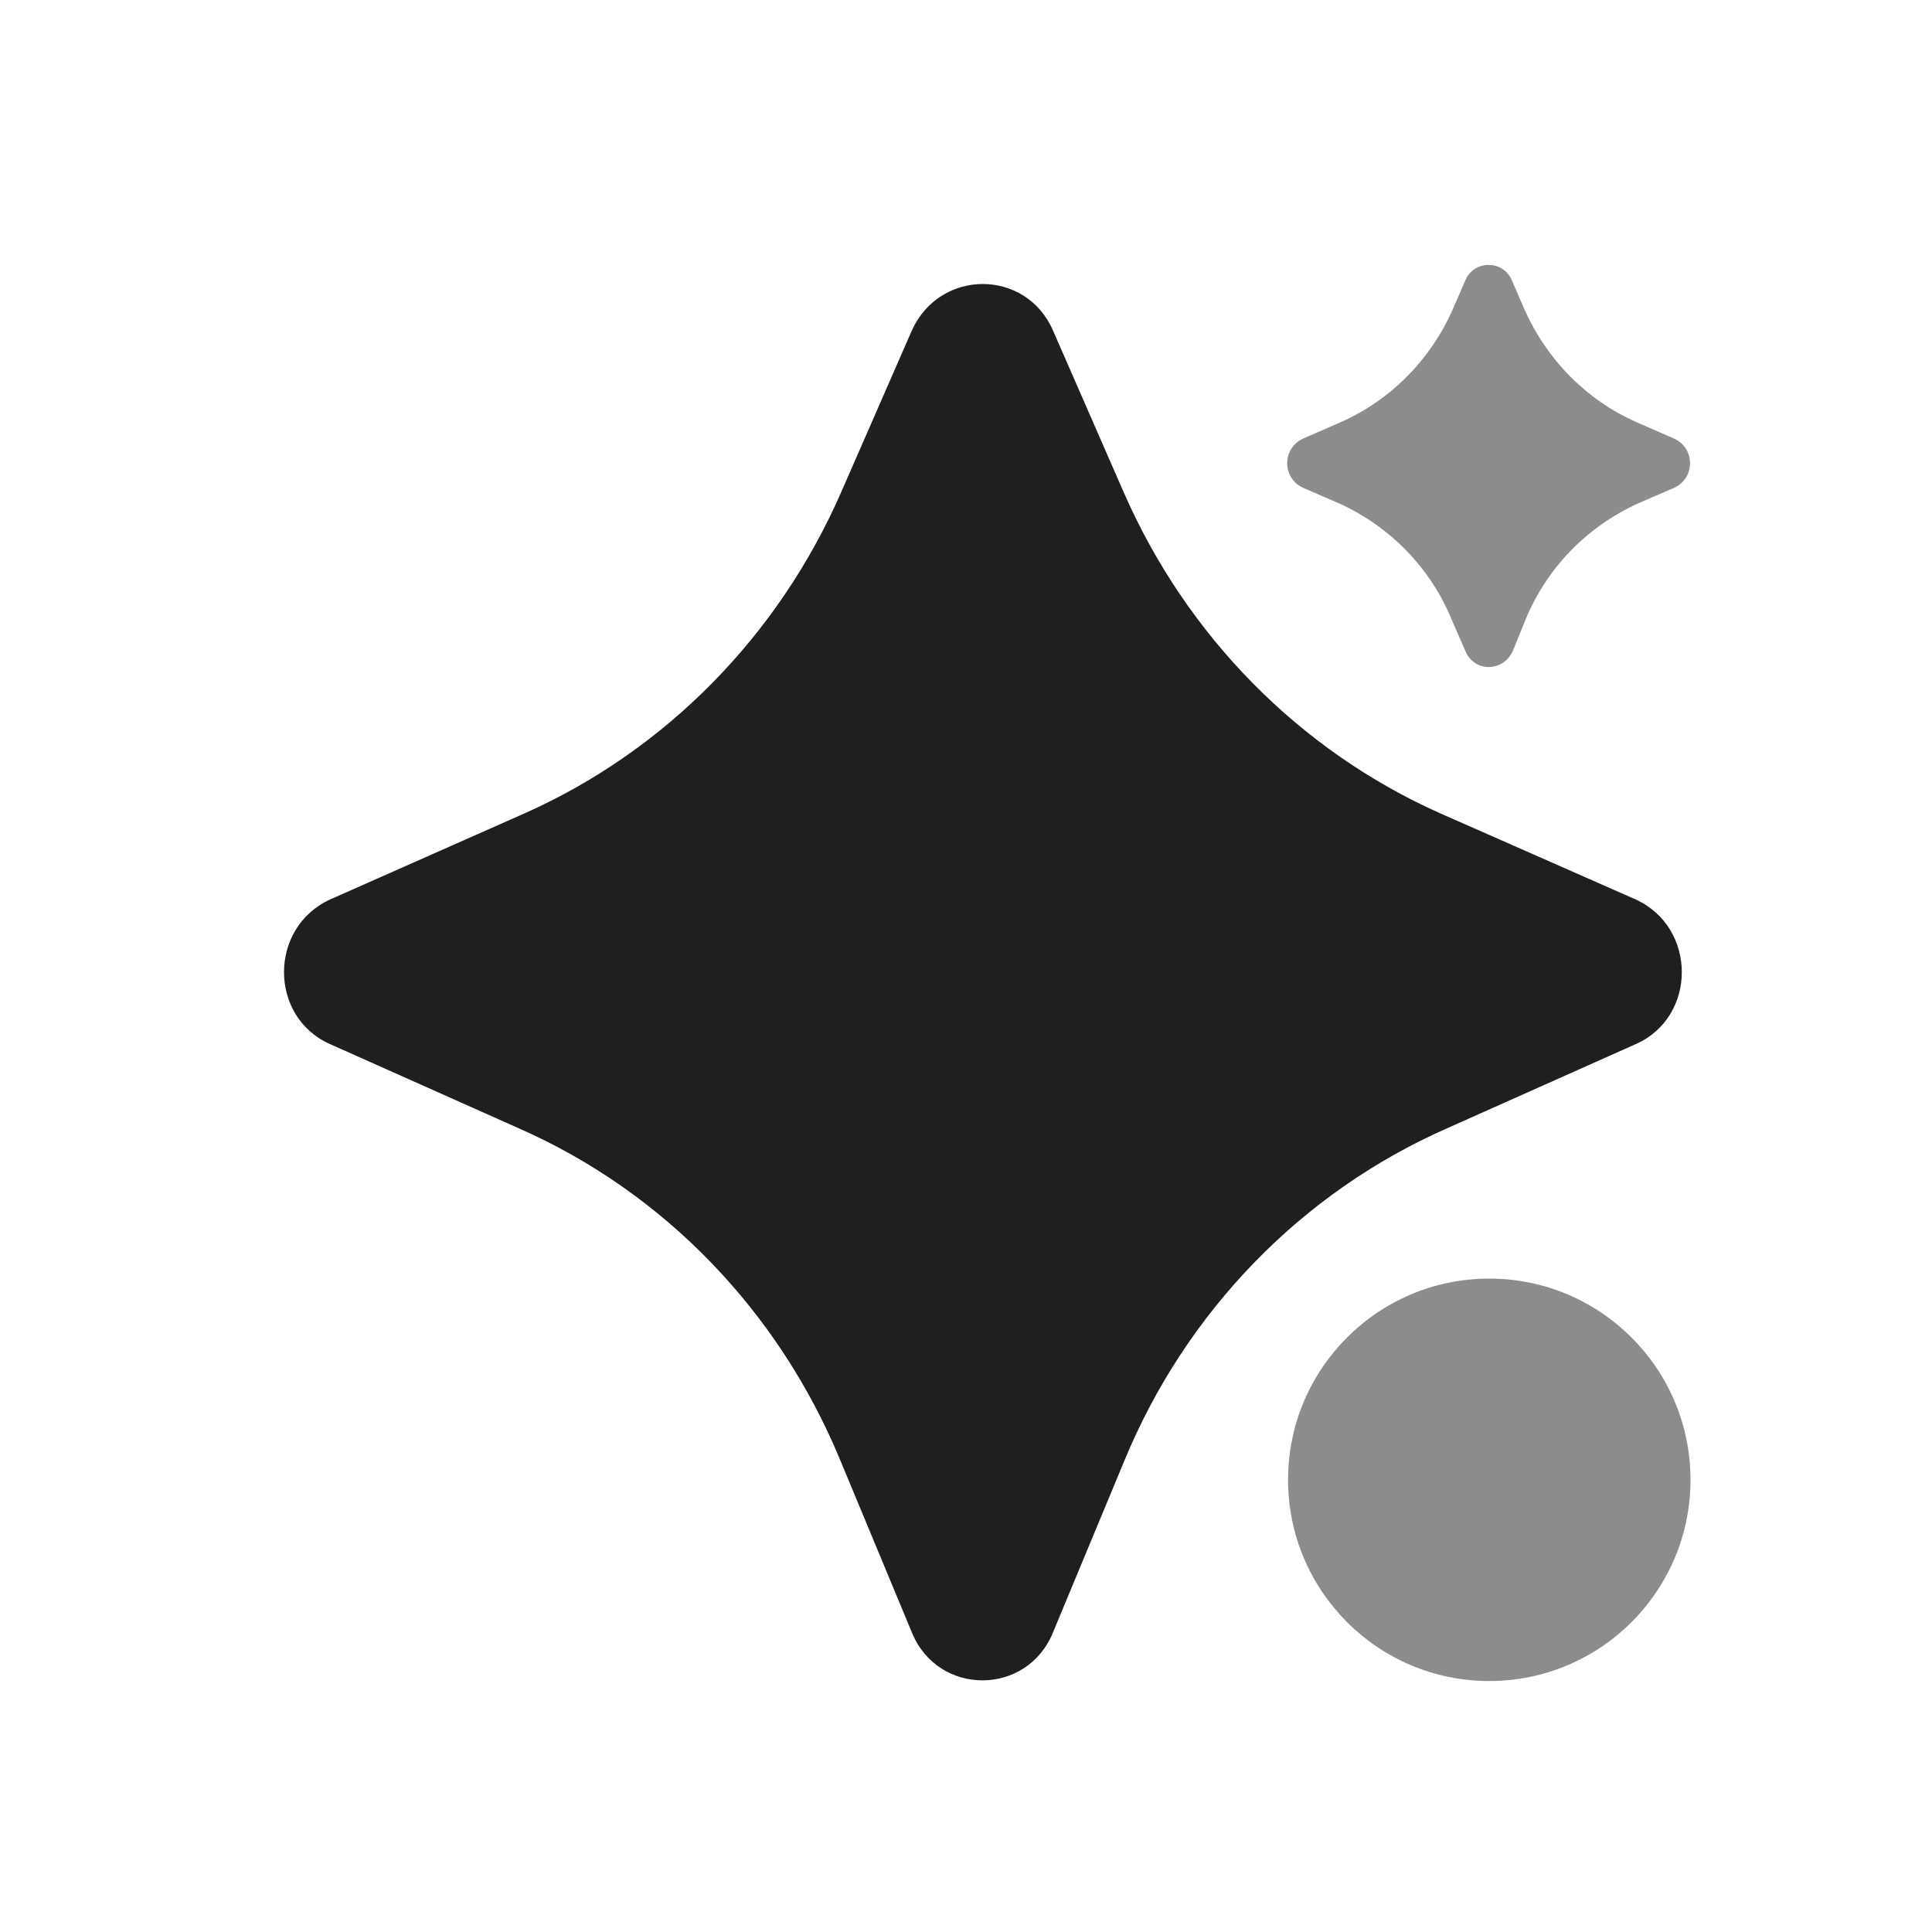 <svg width="20" height="20" viewBox="0 0 20 20" fill="none" xmlns="http://www.w3.org/2000/svg" xmlns:xlink="http://www.w3.org/1999/xlink">
	<defs>
		<clipPath id="clip5608_40094">
			<rect id="svg" width="20" height="20" fill="white" fill-opacity="0"/>
		</clipPath>
	</defs>
	<g clip-path="url(#clip5608_40094)">
		<path id="path" d="M15.65 2.9L15.78 3.2C16.01 3.72 16.42 4.14 16.94 4.37L17.33 4.54C17.55 4.64 17.55 4.95 17.33 5.05L16.96 5.21C16.43 5.45 16.01 5.88 15.79 6.42L15.66 6.74C15.56 6.96 15.26 6.96 15.17 6.74L15.03 6.42C14.81 5.88 14.39 5.45 13.86 5.21L13.49 5.05C13.27 4.95 13.27 4.64 13.49 4.54L13.88 4.37C14.4 4.14 14.81 3.72 15.04 3.2L15.17 2.9C15.26 2.69 15.56 2.69 15.65 2.9Z" fill="#8C8C8C" fill-opacity="1" fill-rule="nonzero"/>
		<path id="path" d="M10.9 3.42L11.63 5.09C12.28 6.58 13.45 7.77 14.91 8.42L16.93 9.31C17.57 9.6 17.57 10.53 16.93 10.81L14.98 11.68C13.48 12.34 12.28 13.57 11.64 15.12L10.9 16.9C10.63 17.56 9.71 17.56 9.44 16.9L8.7 15.12C8.06 13.57 6.87 12.34 5.37 11.68L3.42 10.81C2.78 10.53 2.78 9.6 3.42 9.31L5.43 8.42C6.89 7.77 8.06 6.58 8.71 5.09L9.44 3.42C9.73 2.78 10.62 2.78 10.9 3.42Z" fill="#1F1F1F" fill-opacity="1" fill-rule="nonzero"/>
		<circle id="椭圆 25" cx="15.417" cy="15.319" r="2.083" fill="#8C8C8C" fill-opacity="1"/>
	</g>
</svg>
